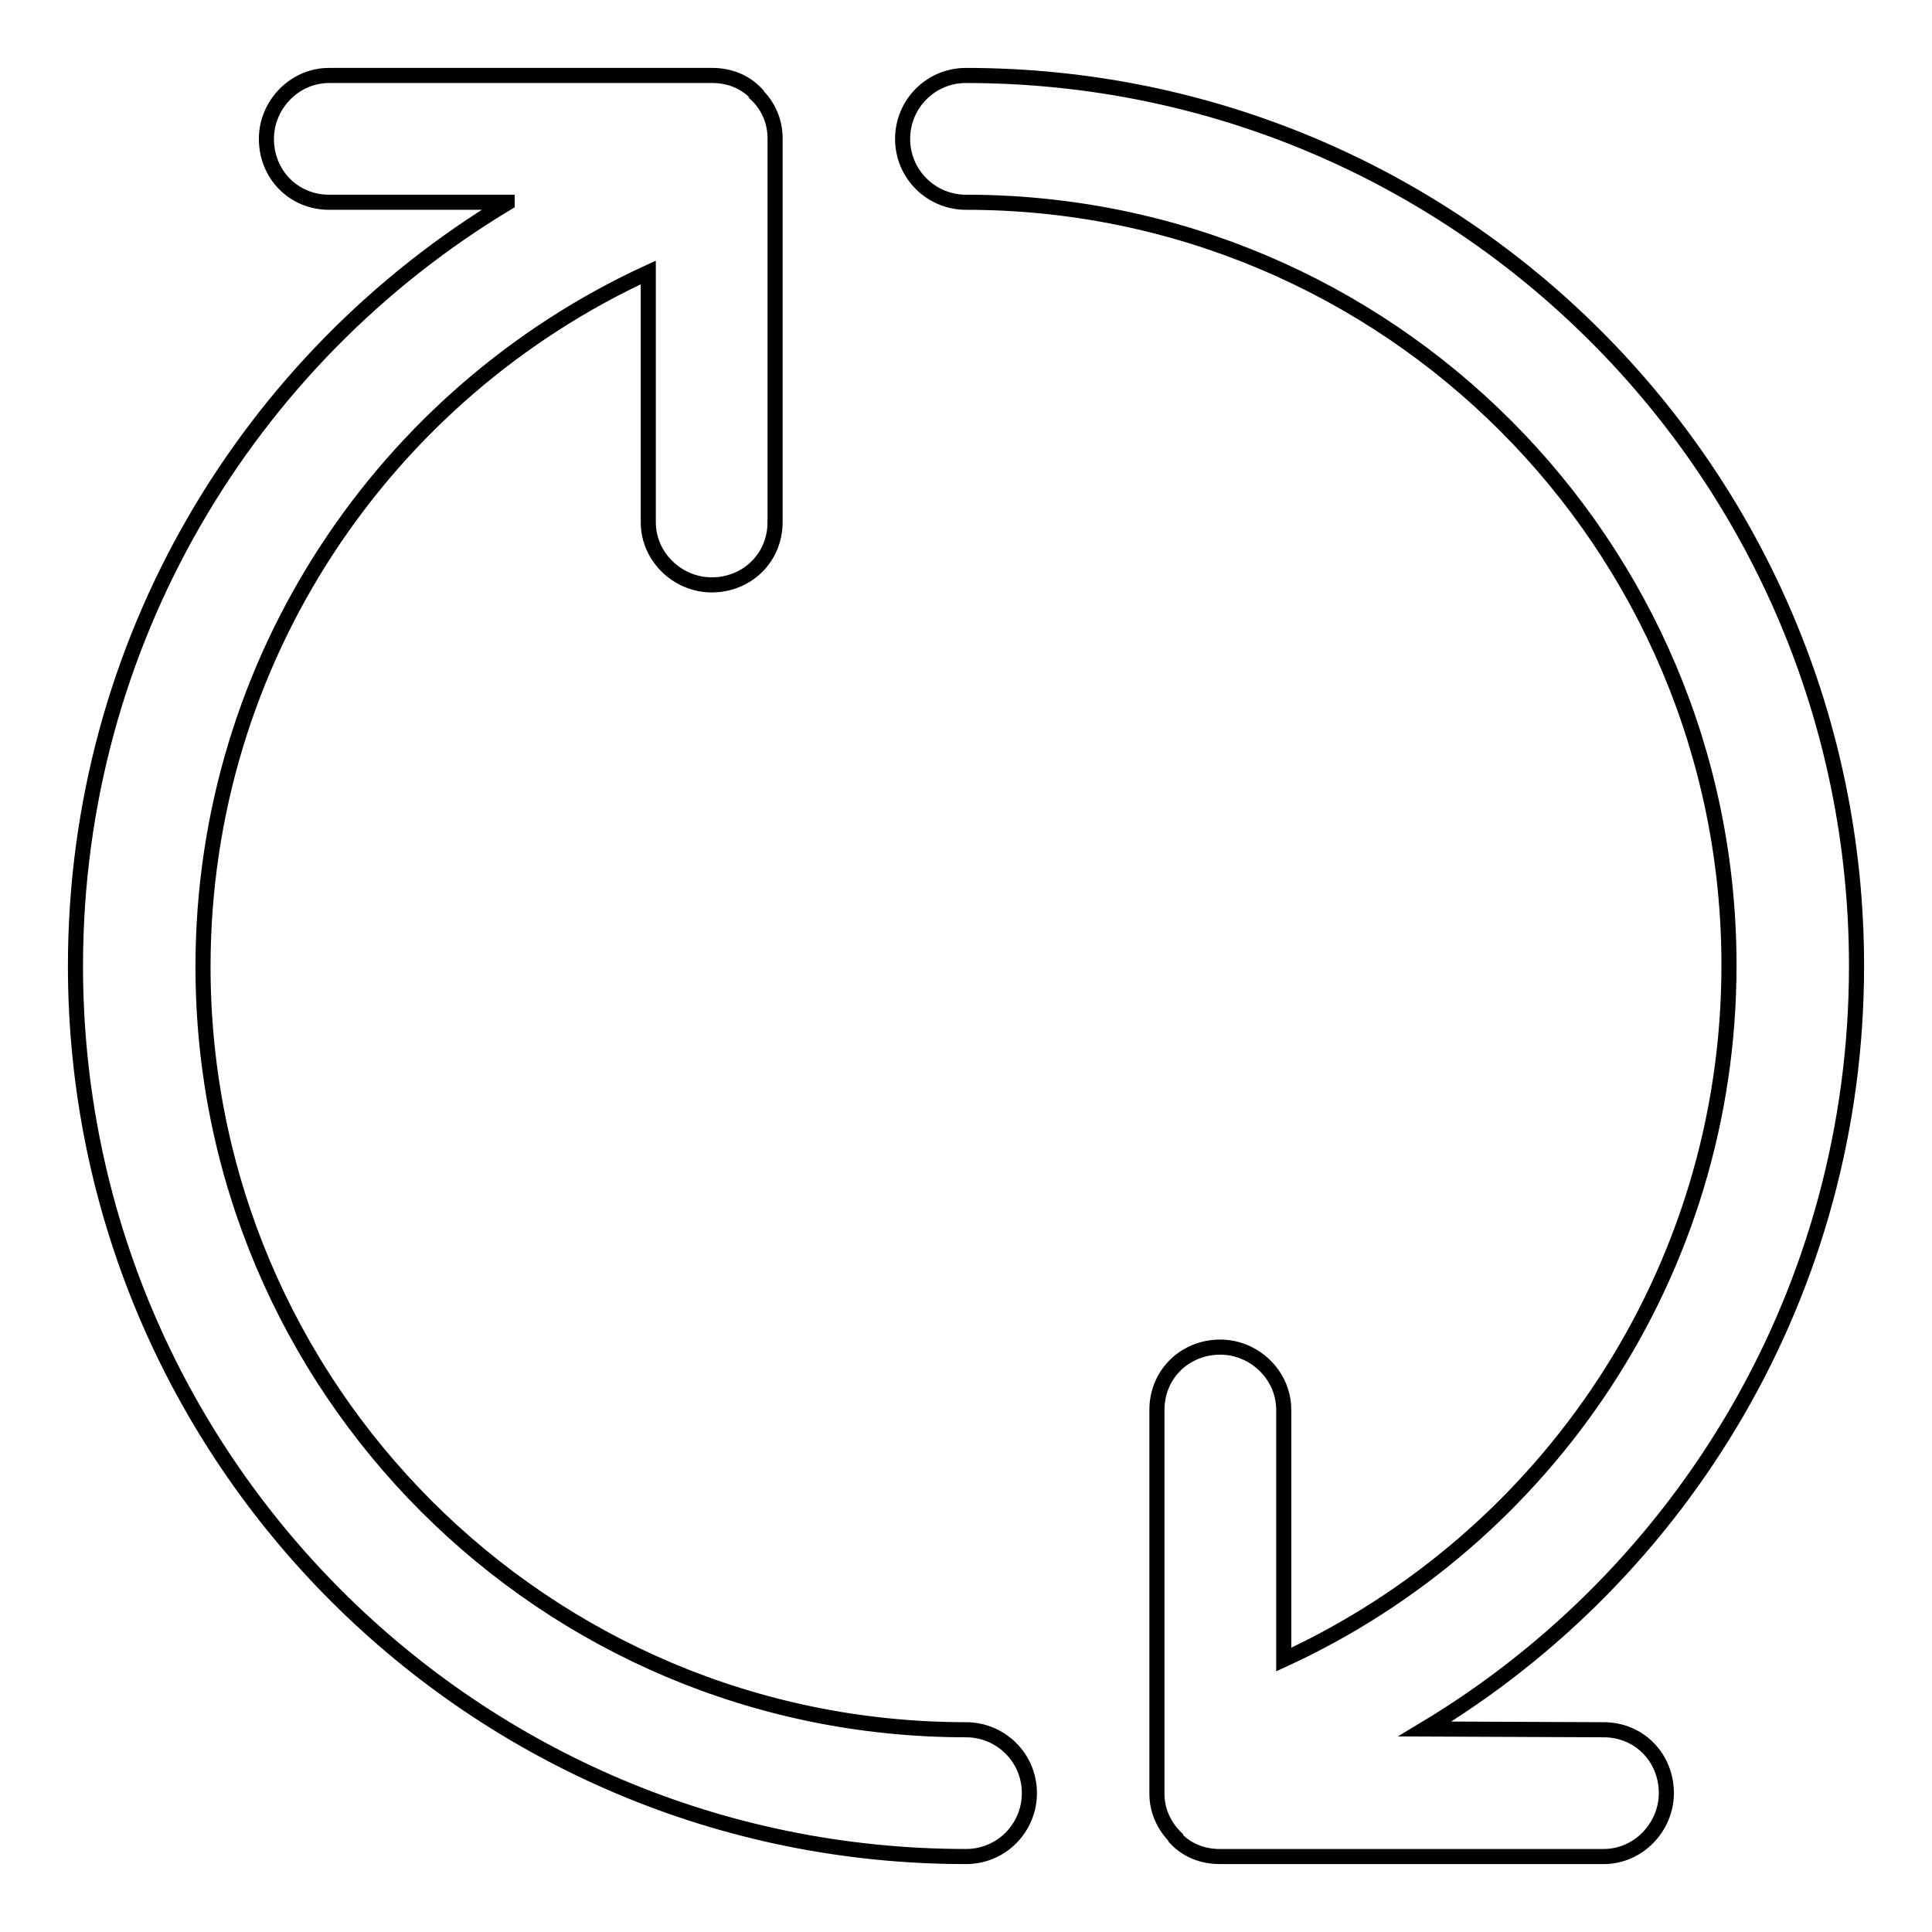 <?xml version="1.0" encoding="utf-8"?>
<!-- Svg Vector Icons : http://www.onlinewebfonts.com/icon -->
<!DOCTYPE svg PUBLIC "-//W3C//DTD SVG 1.1//EN" "http://www.w3.org/Graphics/SVG/1.1/DTD/svg11.dtd">
<svg version="1.1" xmlns="http://www.w3.org/2000/svg" xmlns:xlink="http://www.w3.org/1999/xlink" x="0px" y="0px" viewBox="0 0 256 256" enable-background="new 0 0 256 256" xml:space="preserve">
<g> <path stroke-width="2" fill-opacity="0" stroke="#000000"  d="M67.2,26.9C32.9,47.5,10,85.1,10,128c0,65.2,52.8,118,118,118c4.7,0,8.4-3.8,8.4-8.4c0-4.7-3.8-8.4-8.4-8.4 c-55.9,0-101.1-45.3-101.1-101.1c0-40.8,24.2-76,59-92v33.1c0,4.6,3.9,8.3,8.4,8.3c4.7,0,8.4-3.6,8.4-8.3V18.3 c0-2.2-0.9-4.3-2.5-5.8l0-0.1c-1.5-1.6-3.6-2.4-5.8-2.4H43.6c-4.6,0-8.3,3.9-8.3,8.4c0,4.7,3.6,8.4,8.3,8.4H67.2z M188.8,229.1 C223.1,208.5,246,170.9,246,128c0-65.2-52.8-118-118-118c-4.7,0-8.4,3.8-8.4,8.4c0,4.7,3.8,8.4,8.4,8.4 c55.9,0,101.1,45.3,101.1,101.1c0,40.8-24.2,76-59,92v-33.1c0-4.6-3.9-8.3-8.4-8.3c-4.7,0-8.4,3.6-8.4,8.3v50.9 c0,2.3,1,4.3,2.5,5.8l0,0.1c1.5,1.6,3.6,2.4,5.8,2.4h50.9c4.6,0,8.3-3.9,8.3-8.4c0-4.7-3.6-8.4-8.3-8.4L188.8,229.1L188.8,229.1z" /></g>
</svg>